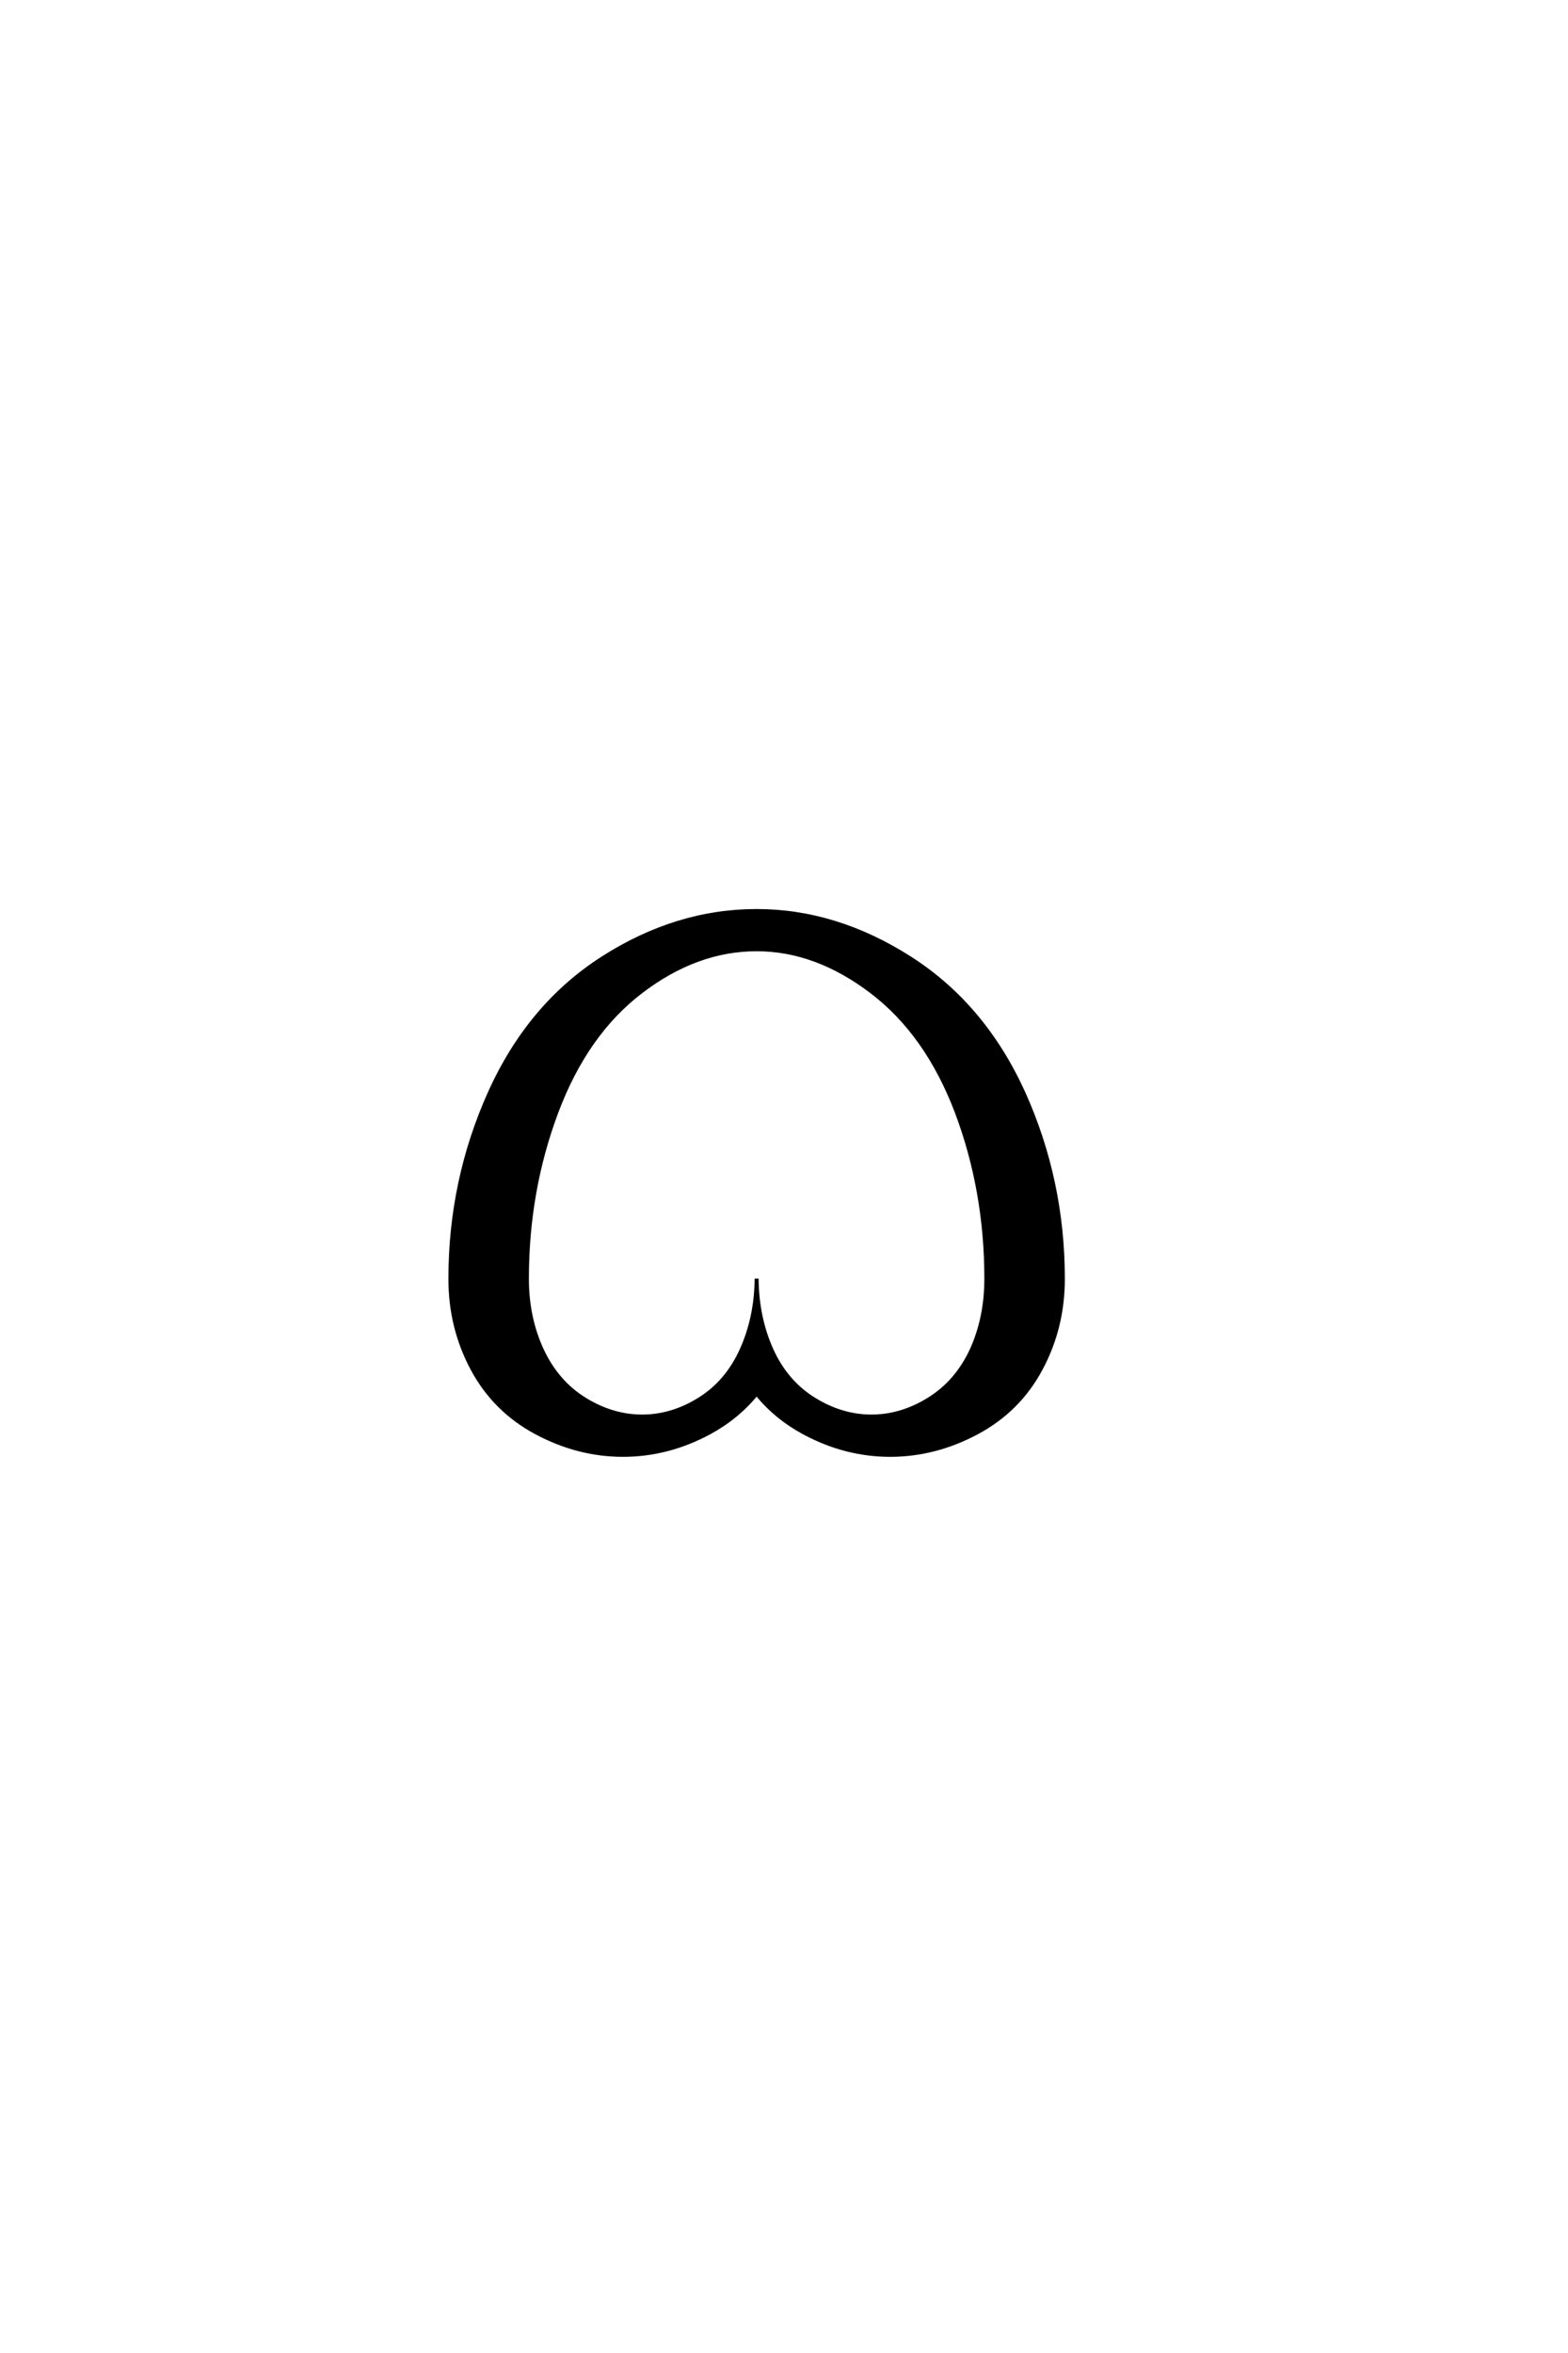 <?xml version='1.0' encoding='UTF-8'?>
<!DOCTYPE svg PUBLIC "-//W3C//DTD SVG 1.0//EN"
    "http://www.w3.org/TR/2001/REC-SVG-20010904/DTD/svg10.dtd">

<svg xmlns='http://www.w3.org/2000/svg' version='1.0'
     width='40.0' height='60.0'>

 <g transform='scale(0.1 -0.1) translate(110.0 -370.0)'>
  <path d='M83.016 137.703
Q103.219 137.703 122.062 125.688
Q140.922 113.672 151.078 91.312
Q161.141 68.953 161.141 43.953
L161.141 43.844
Q161.141 31.453 155.469 20.906
Q149.812 10.359 139.156 4.688
Q128.516 -0.984 117.094 -0.984
Q105.672 -0.984 95.125 4.688
Q87.891 8.594 83.016 14.656
Q78.125 8.594 70.906 4.688
Q60.359 -0.984 48.922 -0.984
Q37.5 -0.984 26.859 4.688
Q16.219 10.359 10.547 20.906
Q4.891 31.453 4.891 43.844
L4.891 43.953
Q4.891 68.953 14.938 91.312
Q25 113.672 43.797 125.688
Q62.594 137.703 83.016 137.703
Q62.594 137.703 83.016 137.703
M141.609 43.953
Q141.609 66.406 134.078 86.422
Q126.469 106.453 112.297 117.188
Q98.141 127.938 83.016 127.938
Q67.672 127.938 53.562 117.188
Q39.453 106.453 31.938 86.422
Q24.422 66.406 24.422 43.953
Q24.422 33.984 28.219 25.781
Q32.031 17.578 39.109 13.188
Q46.188 8.797 53.812 8.797
Q61.422 8.797 68.453 13.188
Q75.484 17.578 79.188 25.781
Q82.906 33.984 83.016 43.953
Q83.109 33.984 86.812 25.781
Q90.531 17.578 97.609 13.188
Q104.688 8.797 112.312 8.797
Q119.922 8.797 127 13.188
Q134.078 17.578 137.891 25.781
Q141.609 33.984 141.609 43.953
'
        style='fill: #000000; stroke: #000000'/>

 </g>
</svg>
